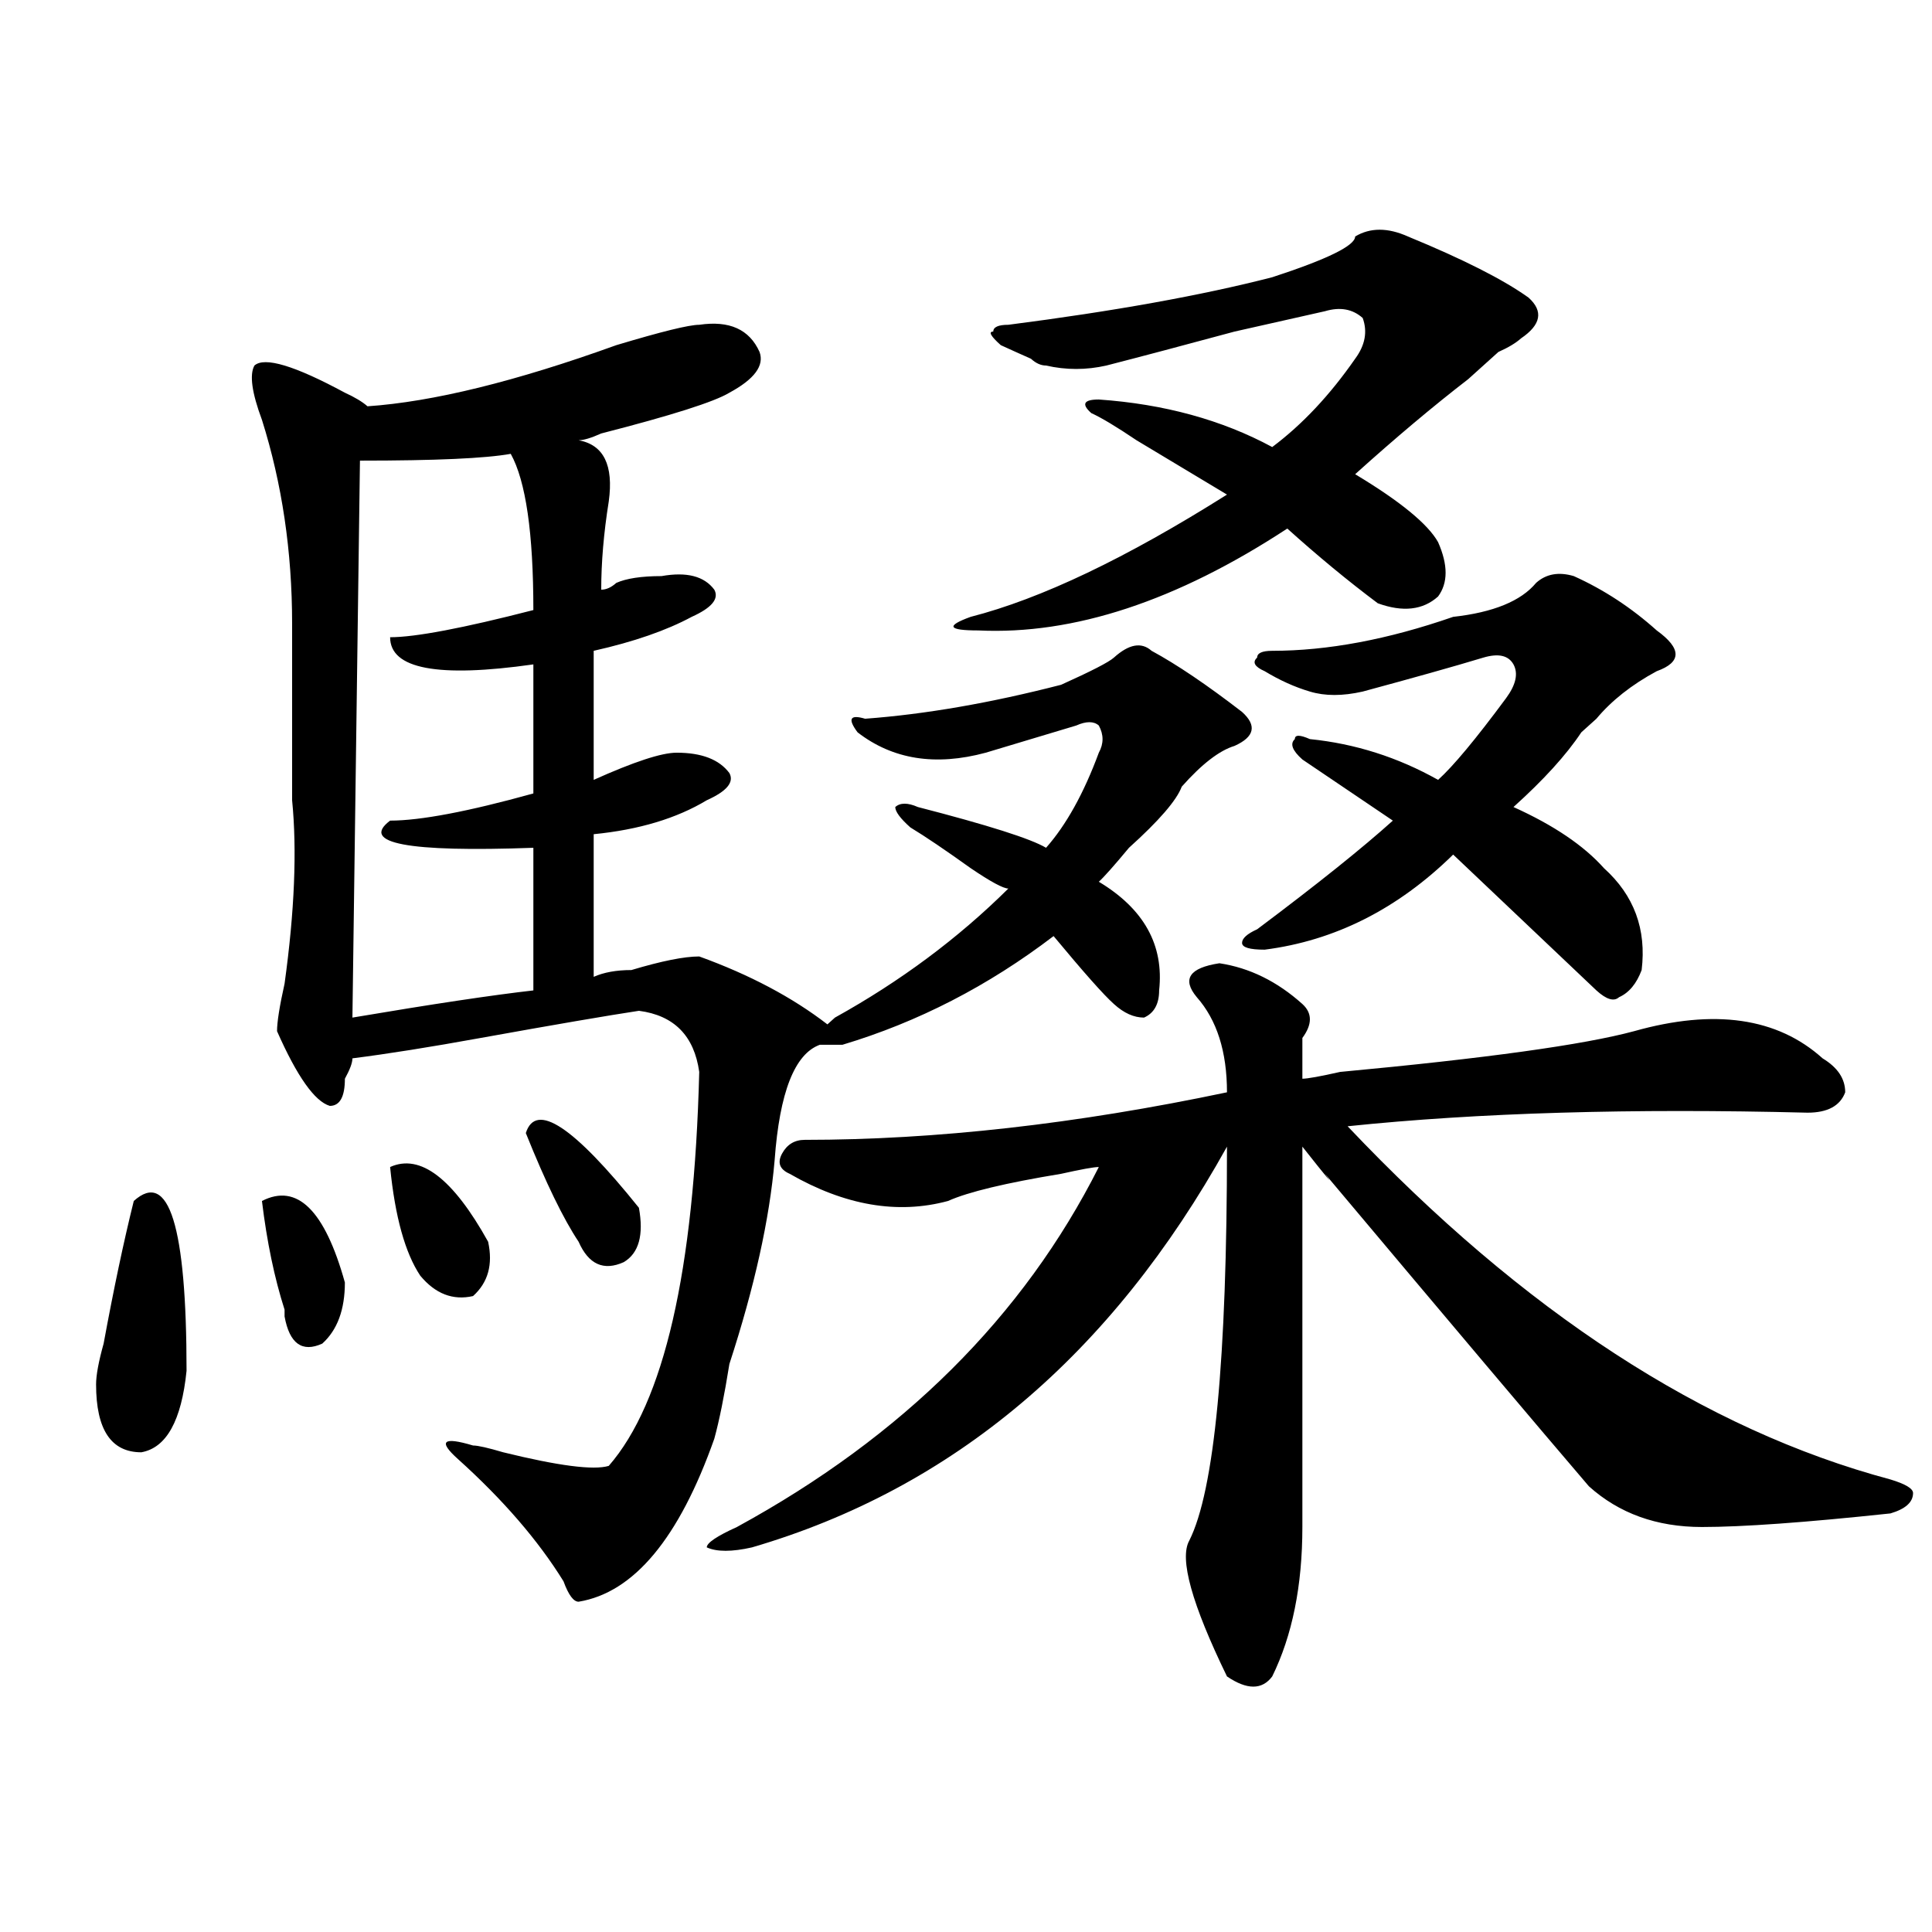 <?xml version="1.0" encoding="utf-8"?>
<!-- Generator: Adobe Illustrator 16.0.0, SVG Export Plug-In . SVG Version: 6.00 Build 0)  -->
<!DOCTYPE svg PUBLIC "-//W3C//DTD SVG 1.1//EN" "http://www.w3.org/Graphics/SVG/1.1/DTD/svg11.dtd">
<svg version="1.1" id="图层_1" xmlns="http://www.w3.org/2000/svg" xmlns:xlink="http://www.w3.org/1999/xlink" x="0px" y="0px"
	 width="1000px" height="1000px" viewBox="0 0 1000 1000" enable-background="new 0 0 1000 1000" xml:space="preserve">
<path d="M69.243,621.625c18.17-16.369,27.316,12.909,27.316,87.891c-2.622,25.818-10.426,39.881-23.414,42.188
	c-15.609,0-23.414-11.7-23.414-35.156c0-4.669,1.281-11.7,3.902-21.094C58.816,667.328,63.999,642.719,69.243,621.625z
	 M596.059,336.859c12.988,7.031,28.598,17.578,46.828,31.641c7.805,7.031,6.464,12.909-3.902,17.578
	c-7.805,2.362-16.95,9.394-27.316,21.094c-2.621,7.031-11.707,17.578-27.316,31.641c-7.805,9.394-13.048,15.271-15.609,17.578
	c23.414,14.063,33.78,32.85,31.219,56.25c0,7.031-2.621,11.756-7.805,14.063c-5.243,0-10.426-2.307-15.609-7.031
	c-5.243-4.669-15.609-16.369-31.219-35.156c-33.84,25.818-70.242,44.55-109.266,56.25c-2.621,0-6.523,0-11.707,0
	c-13.048,4.725-20.853,24.609-23.414,59.766c-2.621,30.487-10.426,65.644-23.414,105.469c-2.621,16.425-5.243,29.334-7.805,38.672
	c-18.23,51.581-41.645,79.65-70.242,84.375c-2.621,0-5.243-3.516-7.805-10.547c-13.048-21.094-31.219-42.188-54.633-63.281
	c-10.426-9.338-7.804-11.7,7.805-7.031c2.562,0,7.805,1.209,15.609,3.516c28.598,7.031,46.828,9.394,54.633,7.031
	c28.598-32.794,44.207-100.744,46.828-203.906c-2.621-18.731-13.048-29.278-31.219-31.641c-15.609,2.362-42.926,7.031-81.949,14.063
	c-26.035,4.725-48.169,8.24-66.339,10.547c0,2.362-1.341,5.878-3.902,10.547c0,9.394-2.622,14.063-7.805,14.063
	c-7.805-2.307-16.951-15.216-27.316-38.672c0-4.669,1.281-12.854,3.902-24.609c5.183-37.463,6.463-69.104,3.902-94.922
	c0-30.432,0-60.919,0-91.406c0-37.463-5.244-72.62-15.609-105.469c-5.244-14.063-6.524-23.401-3.902-28.125
	c5.183-4.669,20.792,0,46.828,14.063c5.183,2.362,9.085,4.724,11.707,7.031c33.78-2.308,76.706-12.854,128.777-31.641
	c23.414-7.031,37.683-10.547,42.926-10.547c15.609-2.308,25.976,2.362,31.219,14.063c2.562,7.031-2.621,14.063-15.609,21.094
	c-7.805,4.724-29.938,11.755-66.34,21.094c-5.243,2.362-9.146,3.516-11.707,3.516c12.988,2.362,18.171,12.909,15.609,31.641
	c-2.621,16.425-3.902,31.641-3.902,45.703c2.562,0,5.184-1.153,7.805-3.516c5.184-2.307,12.988-3.516,23.414-3.516
	c12.988-2.307,22.073,0,27.316,7.031c2.562,4.725-1.341,9.394-11.707,14.063c-13.048,7.031-29.938,12.909-50.73,17.578v66.797
	c20.793-9.338,35.121-14.063,42.926-14.063c12.988,0,22.073,3.516,27.316,10.547c2.562,4.725-1.341,9.394-11.707,14.063
	c-15.609,9.394-35.121,15.271-58.535,17.578v73.828c5.184-2.307,11.707-3.516,19.512-3.516c15.609-4.669,27.316-7.031,35.121-7.031
	c25.976,9.394,48.109,21.094,66.34,35.156l3.902-3.516c33.78-18.731,63.719-40.979,89.754-66.797
	c-2.621,0-9.146-3.516-19.512-10.547c-13.048-9.338-23.414-16.369-31.219-21.094c-5.243-4.669-7.805-8.185-7.805-10.547
	c2.562-2.307,6.464-2.307,11.707,0c36.402,9.394,58.535,16.425,66.34,21.094c10.366-11.7,19.512-28.125,27.316-49.219
	c2.562-4.669,2.562-9.338,0-14.063c-2.621-2.307-6.523-2.307-11.707,0c-15.609,4.725-31.219,9.394-46.828,14.063
	c-26.035,7.031-48.169,3.516-66.34-10.547c-5.243-7.031-3.902-9.338,3.902-7.031c31.219-2.307,64.999-8.185,101.461-17.578
	c15.609-7.031,24.695-11.7,27.316-14.063C584.352,333.344,590.815,332.19,596.059,336.859z M135.583,621.625
	c18.17-9.338,32.5,4.725,42.926,42.188c0,14.063-3.902,24.609-11.707,31.641c-10.426,4.725-16.951,0-19.512-14.063v-3.516
	C142.046,661.506,138.144,642.719,135.583,621.625z M264.359,234.906c-13.048,2.362-39.023,3.516-78.046,3.516l-3.902,288.281
	c41.584-7.031,72.803-11.7,93.656-14.063v-73.828c-65.059,2.362-89.753-2.307-74.144-14.063c15.609,0,40.304-4.669,74.144-14.063
	v-66.797c-49.449,7.031-74.144,2.362-74.144-14.063c12.988,0,37.682-4.669,74.144-14.063
	C276.066,275.94,272.164,248.969,264.359,234.906z M201.922,604.047c15.609-7.031,32.5,5.878,50.73,38.672
	c2.562,11.756,0,21.094-7.805,28.125c-10.426,2.362-19.511-1.153-27.316-10.547C209.727,648.597,204.483,629.865,201.922,604.047z
	 M272.164,586.469c5.184-16.369,24.695-3.516,58.535,38.672c2.562,14.063,0,23.456-7.805,28.125
	c-10.426,4.725-18.23,1.209-23.414-10.547C291.676,631.019,282.53,612.287,272.164,586.469z M631.18,498.578
	c15.609,2.362,29.878,9.394,42.926,21.094c5.184,4.725,5.184,10.547,0,17.578c0,9.394,0,16.425,0,21.094
	c2.562,0,9.086-1.153,19.512-3.516c75.426-7.031,126.156-14.063,152.191-21.094c41.585-11.7,74.145-7.031,97.559,14.063
	c7.805,4.725,11.707,10.547,11.707,17.578c-2.621,7.031-9.146,10.547-19.512,10.547c-91.095-2.307-170.422,0-238.043,7.031
	c91.035,96.131,184.691,157.05,280.969,182.813c7.805,2.362,11.707,4.725,11.707,7.031c0,4.725-3.902,8.24-11.707,10.547
	c-44.267,4.725-76.766,7.031-97.559,7.031c-23.414,0-42.926-7.031-58.535-21.094c-26.035-30.432-71.583-84.375-136.582-161.719
	c5.184,7.031,1.281,2.362-11.707-14.063v196.875c0,30.432-5.243,56.25-15.609,77.344c-5.243,7.031-13.048,7.031-23.414,0
	c-18.23-37.519-24.755-60.975-19.512-70.313c12.988-25.763,19.512-93.713,19.512-203.906
	c-59.876,107.831-141.825,176.99-245.848,207.422c-10.426,2.362-18.23,2.362-23.414,0c0-2.307,5.184-5.822,15.609-10.547
	c85.852-46.856,148.289-108.984,187.313-186.328c-2.621,0-9.146,1.209-19.512,3.516c-28.657,4.725-48.169,9.394-58.535,14.063
	c-26.035,7.031-53.352,2.362-81.949-14.063c-5.243-2.307-6.523-5.822-3.902-10.547c2.562-4.669,6.464-7.031,11.707-7.031
	c67.621,0,140.484-8.185,218.531-24.609c0-21.094-5.243-37.463-15.609-49.219C611.668,506.818,615.57,500.94,631.18,498.578z
	 M701.422,122.406c7.805-4.669,16.891-4.669,27.316,0c28.598,11.755,49.39,22.302,62.438,31.641
	c7.805,7.031,6.464,14.063-3.902,21.094c-2.621,2.362-6.523,4.724-11.707,7.031c-5.243,4.724-10.426,9.394-15.609,14.063
	c-18.23,14.063-37.742,30.487-58.535,49.219c23.414,14.063,37.683,25.818,42.926,35.156c5.184,11.756,5.184,21.094,0,28.125
	c-7.805,7.031-18.23,8.24-31.219,3.516c-15.609-11.7-31.219-24.609-46.828-38.672c-57.254,37.519-110.606,55.097-159.996,52.734
	c-15.609,0-16.95-2.307-3.902-7.031c36.402-9.338,80.608-30.432,132.68-63.281c-7.805-4.669-23.414-14.063-46.828-28.125
	c-10.426-7.031-18.23-11.7-23.414-14.063c-5.243-4.669-3.902-7.031,3.902-7.031c33.78,2.362,63.719,10.547,89.754,24.609
	c15.609-11.7,29.878-26.917,42.926-45.703c5.184-7.031,6.464-14.063,3.902-21.094c-5.243-4.669-11.707-5.823-19.512-3.516
	c-10.426,2.362-26.035,5.878-46.828,10.547c-26.035,7.031-48.169,12.909-66.34,17.578c-10.426,2.362-20.853,2.362-31.219,0
	c-2.621,0-5.243-1.153-7.805-3.516c-5.243-2.308-10.426-4.669-15.609-7.031c-5.243-4.669-6.523-7.031-3.902-7.031
	c0-2.308,2.562-3.516,7.805-3.516c54.633-7.031,100.12-15.216,136.582-24.609C687.094,134.161,701.422,127.13,701.422,122.406z
	 M795.078,301.703c5.184-4.669,11.707-5.822,19.512-3.516c15.609,7.031,29.878,16.425,42.926,28.125
	c12.988,9.394,12.988,16.425,0,21.094c-13.048,7.031-23.414,15.271-31.219,24.609c-2.621,2.362-5.243,4.725-7.805,7.031
	c-7.805,11.756-19.512,24.609-35.121,38.672c20.793,9.394,36.402,19.94,46.828,31.641c15.609,14.063,22.073,31.641,19.512,52.734
	c-2.621,7.031-6.523,11.756-11.707,14.063c-2.621,2.362-6.523,1.209-11.707-3.516l-74.145-70.313
	c-28.657,28.125-61.156,44.55-97.559,49.219c-7.805,0-11.707-1.153-11.707-3.516c0-2.307,2.562-4.669,7.805-7.031
	c31.219-23.4,54.633-42.188,70.242-56.25c-10.426-7.031-26.035-17.578-46.828-31.641c-5.243-4.669-6.523-8.185-3.902-10.547
	c0-2.307,2.562-2.307,7.805,0c23.414,2.362,45.487,9.394,66.34,21.094c7.805-7.031,19.512-21.094,35.121-42.188
	c5.184-7.031,6.464-12.854,3.902-17.578c-2.621-4.669-7.805-5.822-15.609-3.516c-15.609,4.725-36.462,10.547-62.438,17.578
	c-10.426,2.362-19.512,2.362-27.316,0c-7.805-2.307-15.609-5.822-23.414-10.547c-5.243-2.307-6.523-4.669-3.902-7.031
	c0-2.307,2.562-3.516,7.805-3.516c28.598,0,59.816-5.822,93.656-17.578C772.945,316.975,787.273,311.097,795.078,301.703z"/>
</svg>
